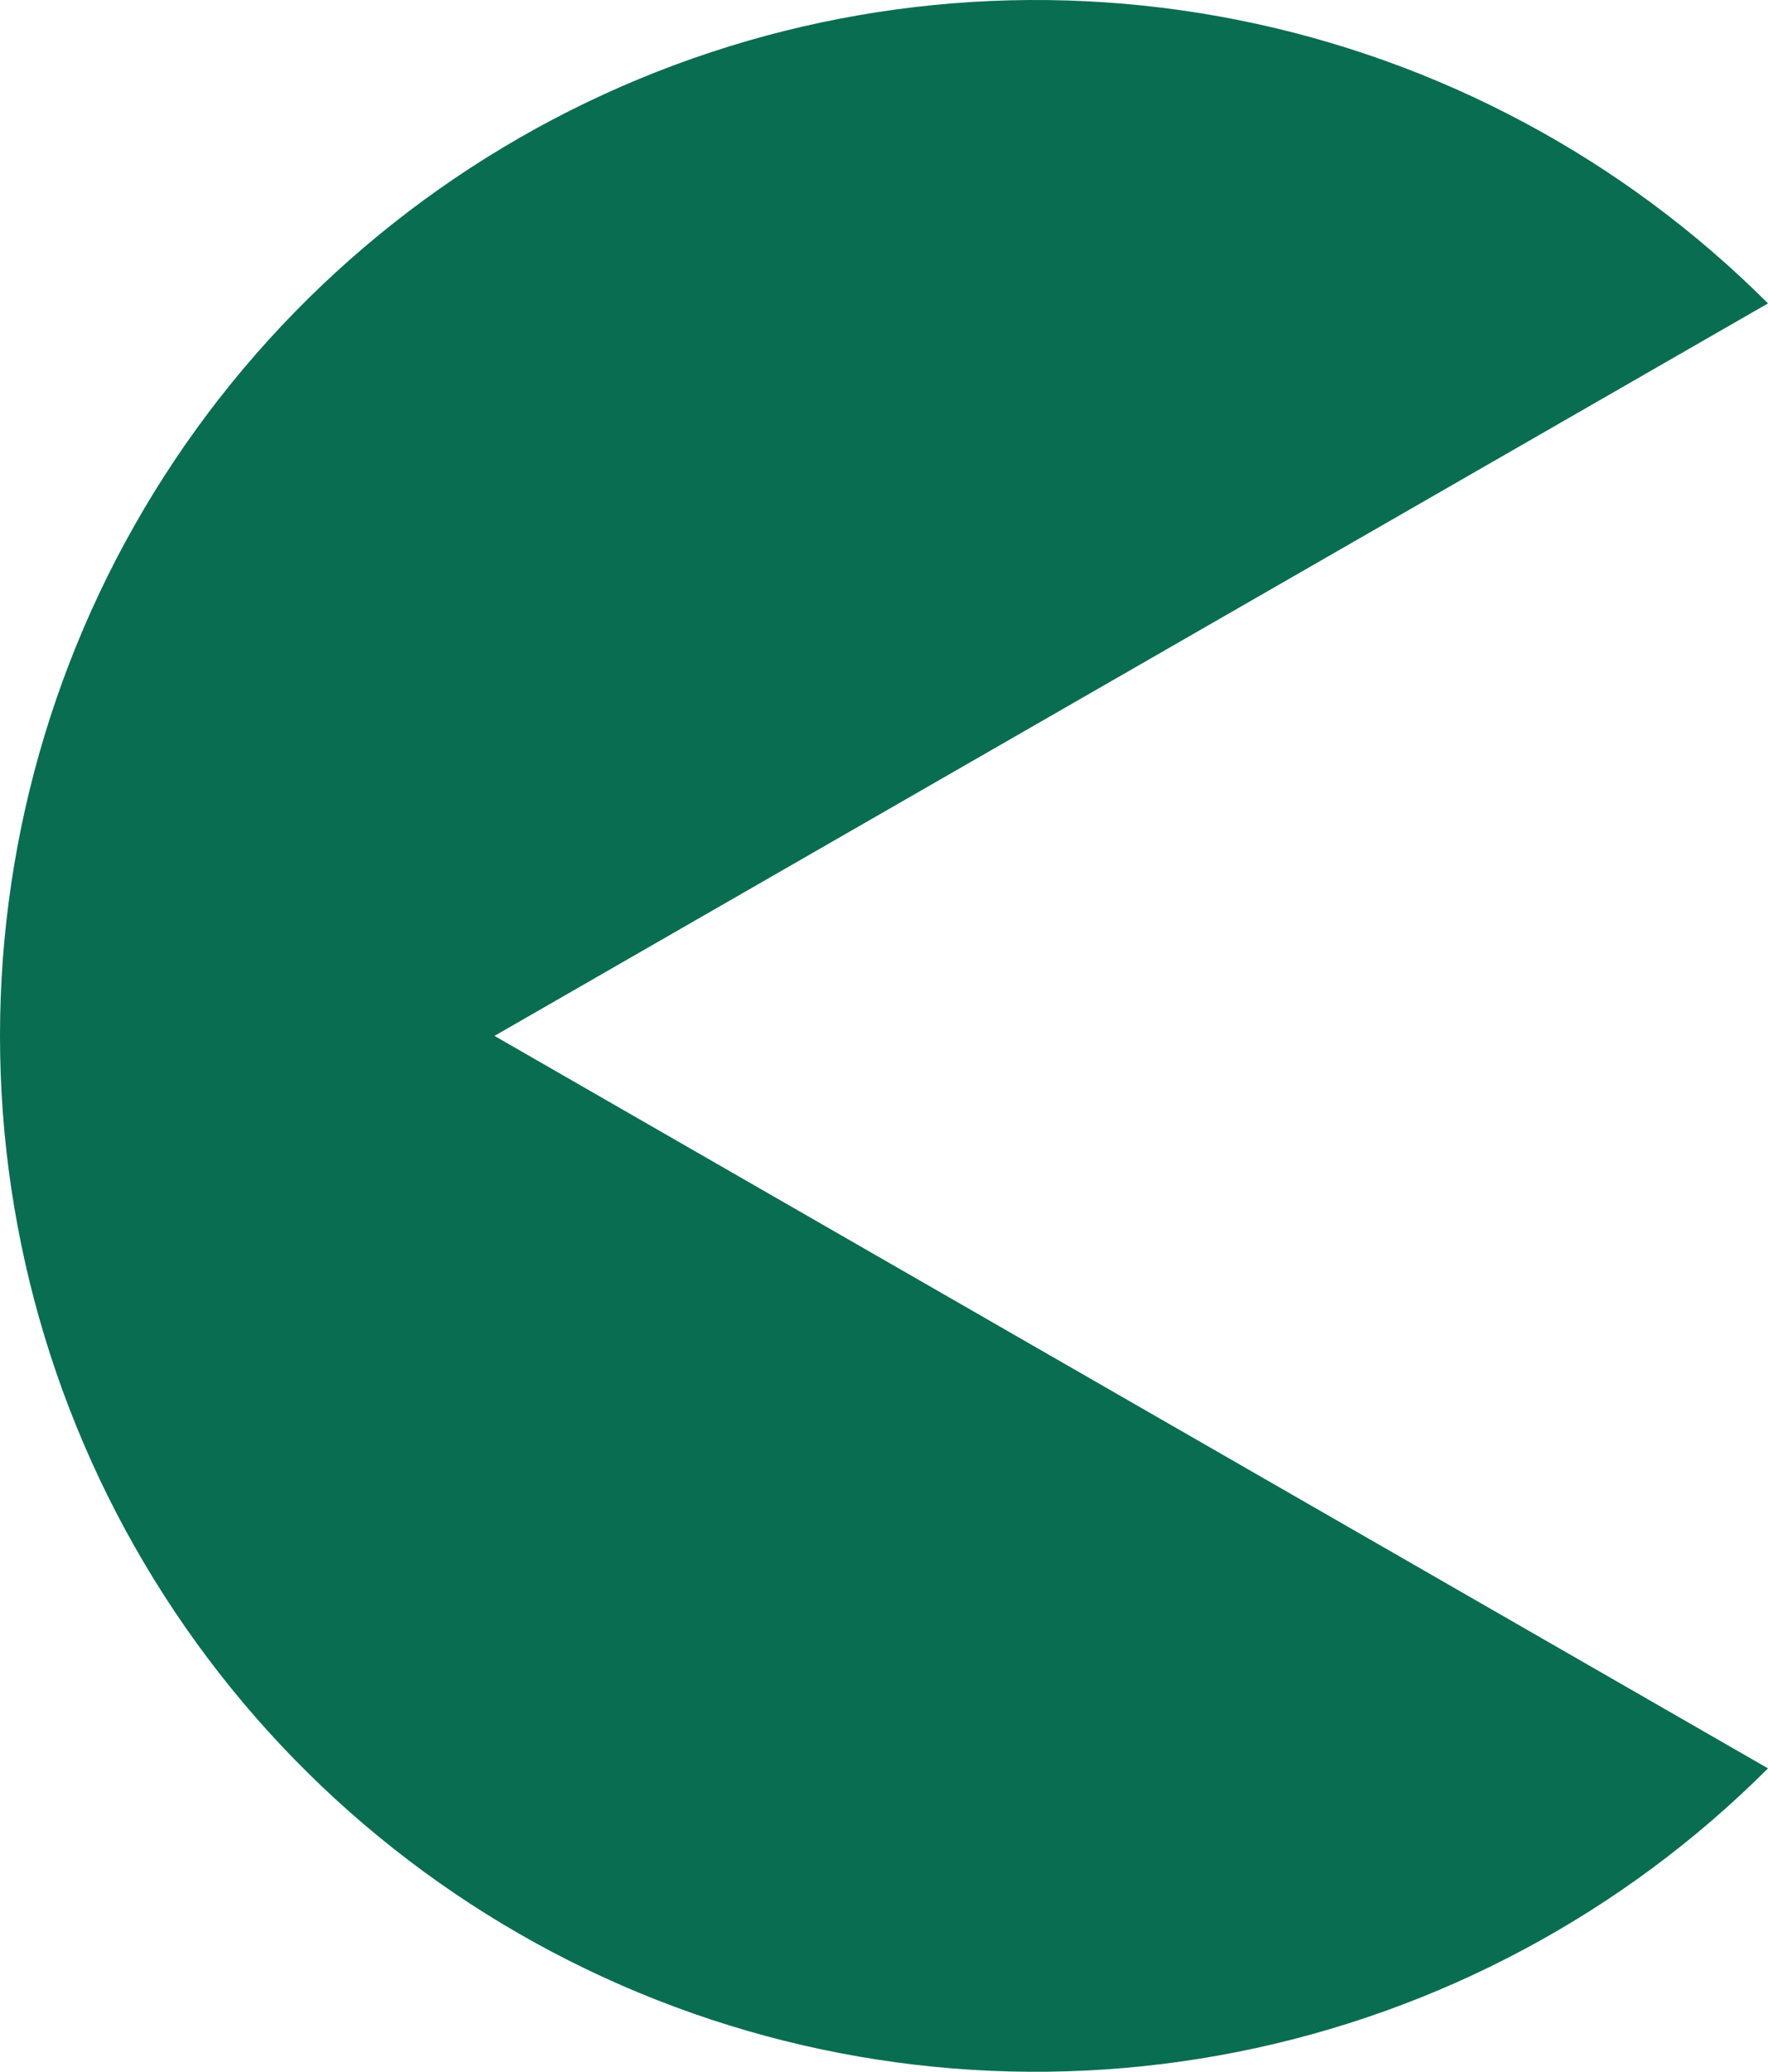 <svg width="640" height="750" viewBox="0 0 640 750" fill="none" xmlns="http://www.w3.org/2000/svg">
<path d="M640 640.165C587.569 692.61 520.767 728.325 448.043 742.794C375.319 757.264 299.939 749.838 231.434 721.455C162.929 693.072 104.378 645.007 63.183 583.339C21.988 521.67 4.56674e-06 449.168 0 375C-4.56674e-06 300.832 21.988 228.33 63.183 166.661C104.377 104.993 162.929 56.928 231.434 28.545C299.939 0.162 375.319 -7.264 448.043 7.206C520.767 21.675 587.569 57.39 640 109.835L179 375L640 640.165Z" fill="#096D52"/>
</svg>
